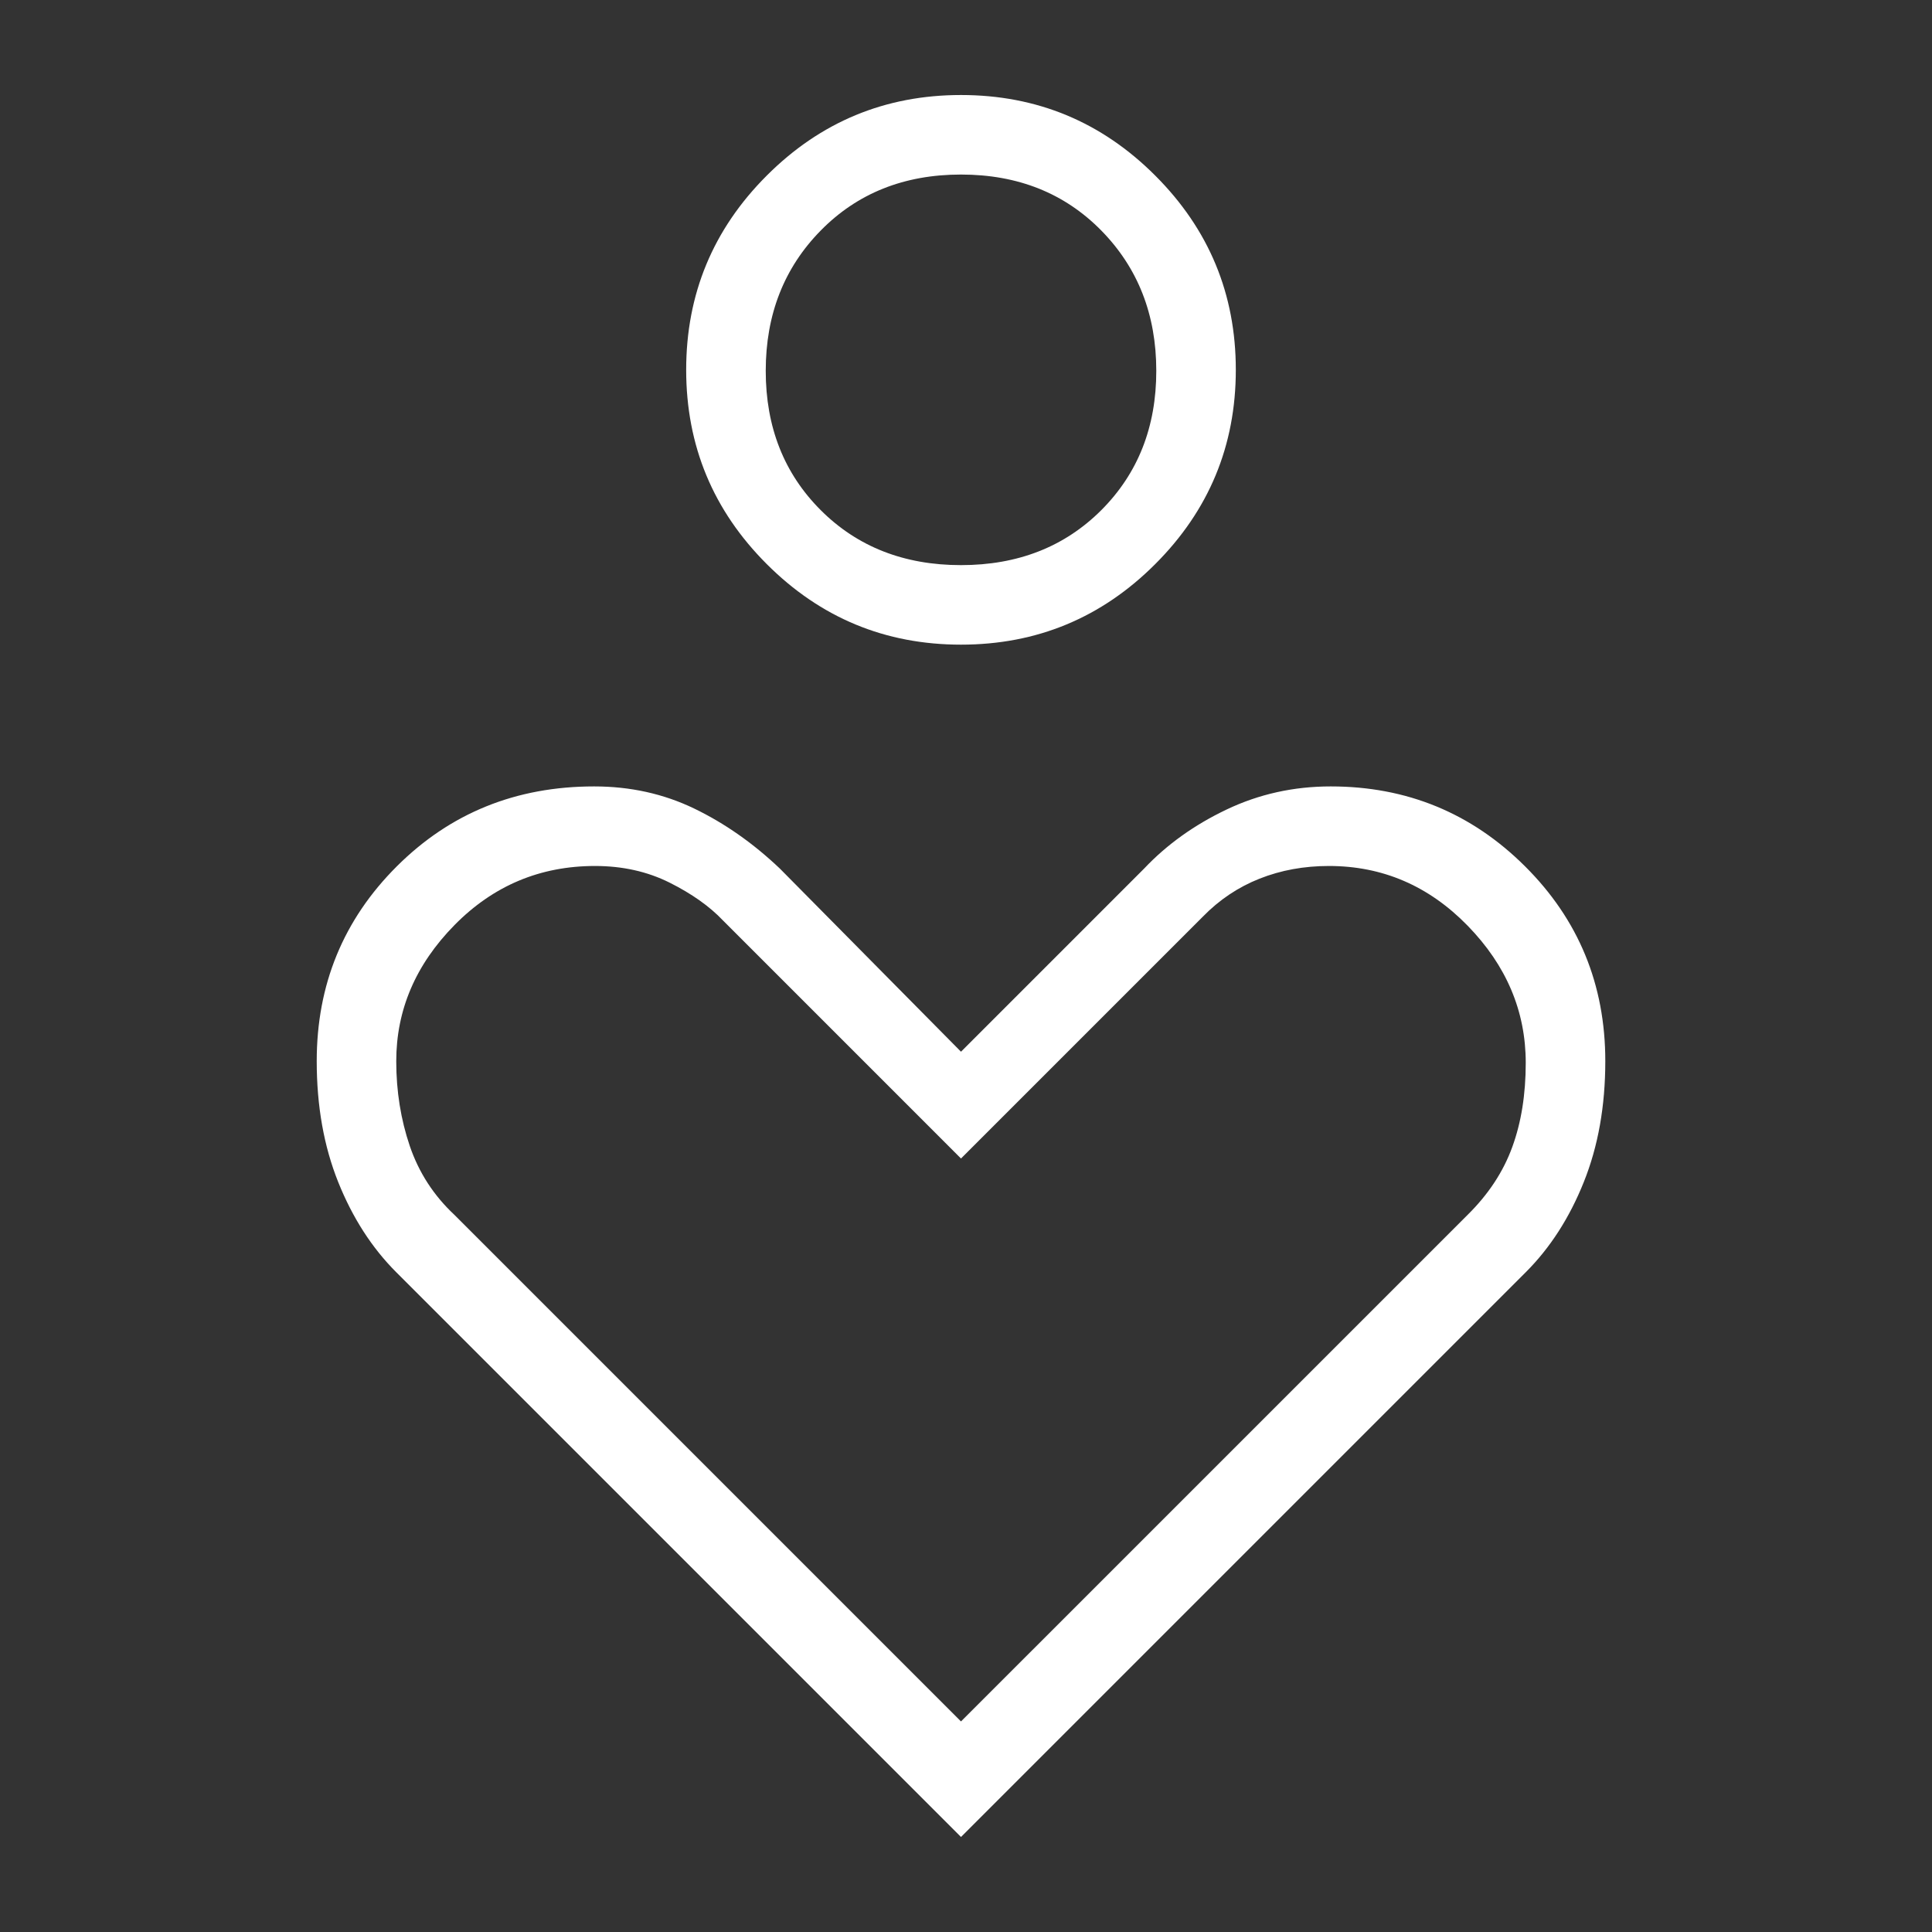 <svg width="61" height="61" viewBox="0 0 61 61" fill="none" xmlns="http://www.w3.org/2000/svg">
<rect x="0" y="0" width="61" height="61" fill="#333333" stroke="none"/>
<path d="M30.342 20.354C27.949 20.354 25.905 19.506 24.209 17.81C22.513 16.114 21.665 14.07 21.665 11.677C21.665 9.284 22.513 7.24 24.209 5.544C25.905 3.848 27.949 3 30.342 3C32.735 3 34.78 3.848 36.475 5.544C38.171 7.24 39.019 9.284 39.019 11.677C39.019 14.07 38.171 16.114 36.475 17.81C34.78 19.506 32.735 20.354 30.342 20.354ZM30.342 17.843C32.138 17.843 33.614 17.264 34.772 16.107C35.929 14.949 36.508 13.483 36.508 11.709C36.508 9.934 35.929 8.457 34.772 7.279C33.614 6.101 32.138 5.511 30.342 5.511C28.547 5.511 27.07 6.101 25.913 7.279C24.755 8.457 24.177 9.934 24.177 11.709C24.177 13.483 24.755 14.949 25.913 16.107C27.07 17.264 28.547 17.843 30.342 17.843ZM30.342 58L12.511 40.169C11.741 39.399 11.13 38.449 10.678 37.321C10.226 36.193 10 34.921 10 33.504C10 31.085 10.843 29.035 12.529 27.353C14.215 25.671 16.292 24.83 18.759 24.83C19.9 24.83 20.952 25.063 21.915 25.527C22.879 25.992 23.781 26.624 24.622 27.423L30.342 33.206L36.125 27.423C36.841 26.666 37.709 26.044 38.729 25.559C39.749 25.073 40.845 24.83 42.016 24.83C44.417 24.83 46.462 25.671 48.151 27.353C49.84 29.035 50.685 31.085 50.685 33.504C50.685 34.921 50.459 36.193 50.006 37.321C49.555 38.449 48.944 39.399 48.173 40.169L30.342 58ZM30.342 54.352L46.34 38.355C46.993 37.711 47.462 36.999 47.746 36.22C48.031 35.442 48.173 34.554 48.173 33.558C48.173 31.925 47.561 30.481 46.337 29.226C45.112 27.97 43.652 27.342 41.957 27.342C41.174 27.342 40.446 27.475 39.77 27.742C39.095 28.009 38.498 28.409 37.978 28.942L30.342 36.578L22.827 29.062C22.405 28.617 21.843 28.219 21.142 27.868C20.44 27.517 19.655 27.342 18.786 27.342C17.052 27.342 15.572 27.965 14.348 29.21C13.124 30.455 12.511 31.887 12.511 33.506C12.511 34.453 12.654 35.345 12.938 36.182C13.223 37.019 13.692 37.744 14.345 38.355L30.342 54.352Z" fill="white"/>
</svg>

